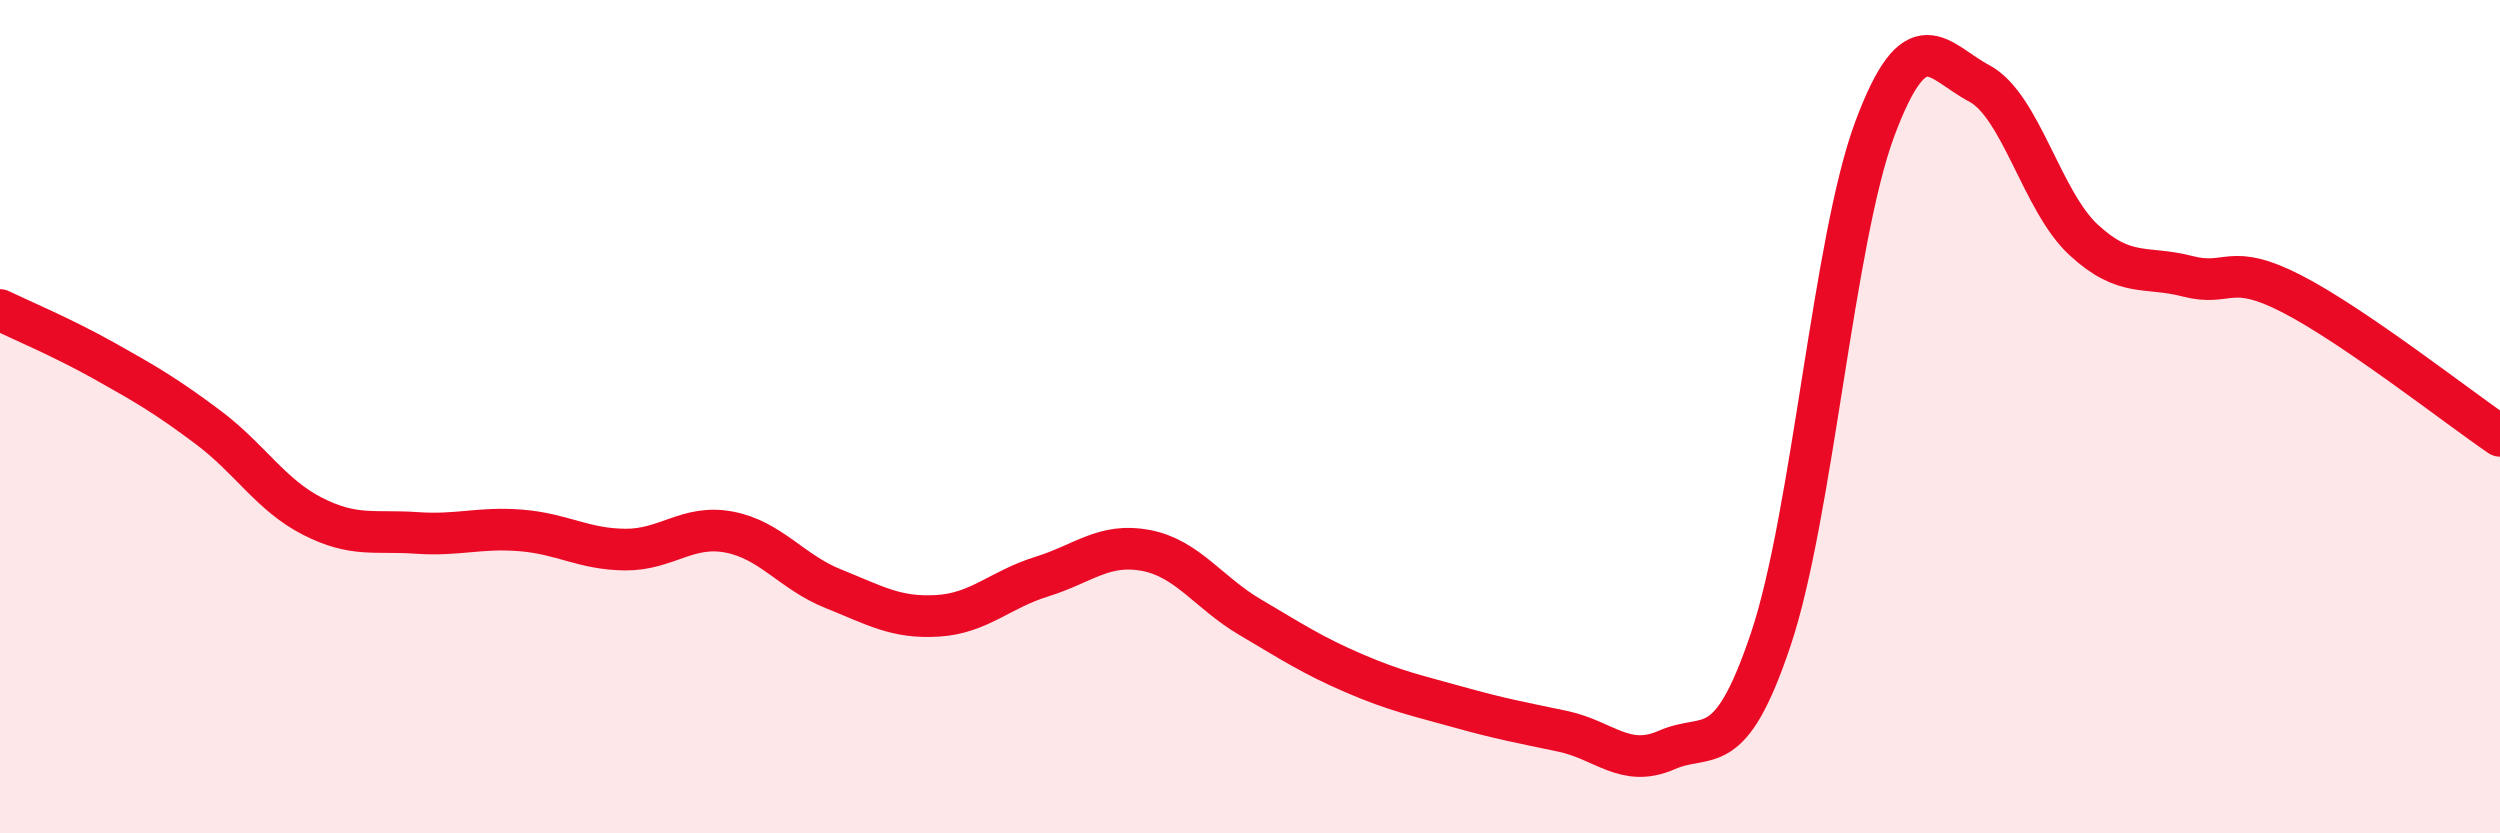 
    <svg width="60" height="20" viewBox="0 0 60 20" xmlns="http://www.w3.org/2000/svg">
      <path
        d="M 0,7.44 C 0.5,7.68 1.5,8.1 2.5,8.66 C 3.5,9.22 4,9.51 5,10.26 C 6,11.01 6.5,11.88 7.5,12.39 C 8.5,12.9 9,12.72 10,12.79 C 11,12.86 11.5,12.65 12.5,12.73 C 13.5,12.81 14,13.18 15,13.19 C 16,13.2 16.5,12.58 17.5,12.77 C 18.5,12.96 19,13.73 20,14.13 C 21,14.53 21.5,14.84 22.5,14.78 C 23.5,14.72 24,14.15 25,13.84 C 26,13.53 26.5,13.02 27.5,13.21 C 28.5,13.4 29,14.22 30,14.81 C 31,15.4 31.5,15.73 32.5,16.16 C 33.5,16.59 34,16.69 35,16.97 C 36,17.25 36.5,17.34 37.5,17.55 C 38.5,17.76 39,18.44 40,18 C 41,17.56 41.5,18.32 42.5,15.34 C 43.5,12.36 44,5.75 45,3.08 C 46,0.41 46.5,1.47 47.5,2 C 48.5,2.53 49,4.82 50,5.75 C 51,6.68 51.5,6.37 52.5,6.63 C 53.5,6.89 53.5,6.28 55,7.05 C 56.5,7.82 59,9.78 60,10.46L60 20L0 20Z"
        fill="#EB0A25"
        opacity="0.1"
        stroke-linecap="round"
        stroke-linejoin="round"
      />
      <path
        d="M 0,7.44 C 0.5,7.68 1.5,8.1 2.5,8.66 C 3.5,9.22 4,9.51 5,10.26 C 6,11.01 6.5,11.88 7.5,12.39 C 8.5,12.9 9,12.72 10,12.79 C 11,12.86 11.5,12.65 12.5,12.73 C 13.5,12.81 14,13.18 15,13.19 C 16,13.2 16.5,12.58 17.5,12.77 C 18.5,12.96 19,13.73 20,14.13 C 21,14.53 21.5,14.84 22.5,14.78 C 23.5,14.72 24,14.15 25,13.84 C 26,13.53 26.5,13.02 27.5,13.21 C 28.5,13.4 29,14.22 30,14.81 C 31,15.4 31.5,15.73 32.5,16.16 C 33.5,16.59 34,16.69 35,16.97 C 36,17.25 36.5,17.34 37.5,17.55 C 38.5,17.76 39,18.44 40,18 C 41,17.56 41.5,18.32 42.5,15.34 C 43.5,12.36 44,5.75 45,3.08 C 46,0.41 46.5,1.47 47.5,2 C 48.5,2.53 49,4.82 50,5.75 C 51,6.68 51.5,6.37 52.5,6.63 C 53.5,6.89 53.5,6.28 55,7.05 C 56.5,7.82 59,9.78 60,10.46"
        stroke="#EB0A25"
        stroke-width="1"
        fill="none"
        stroke-linecap="round"
        stroke-linejoin="round"
      />
    </svg>
  
